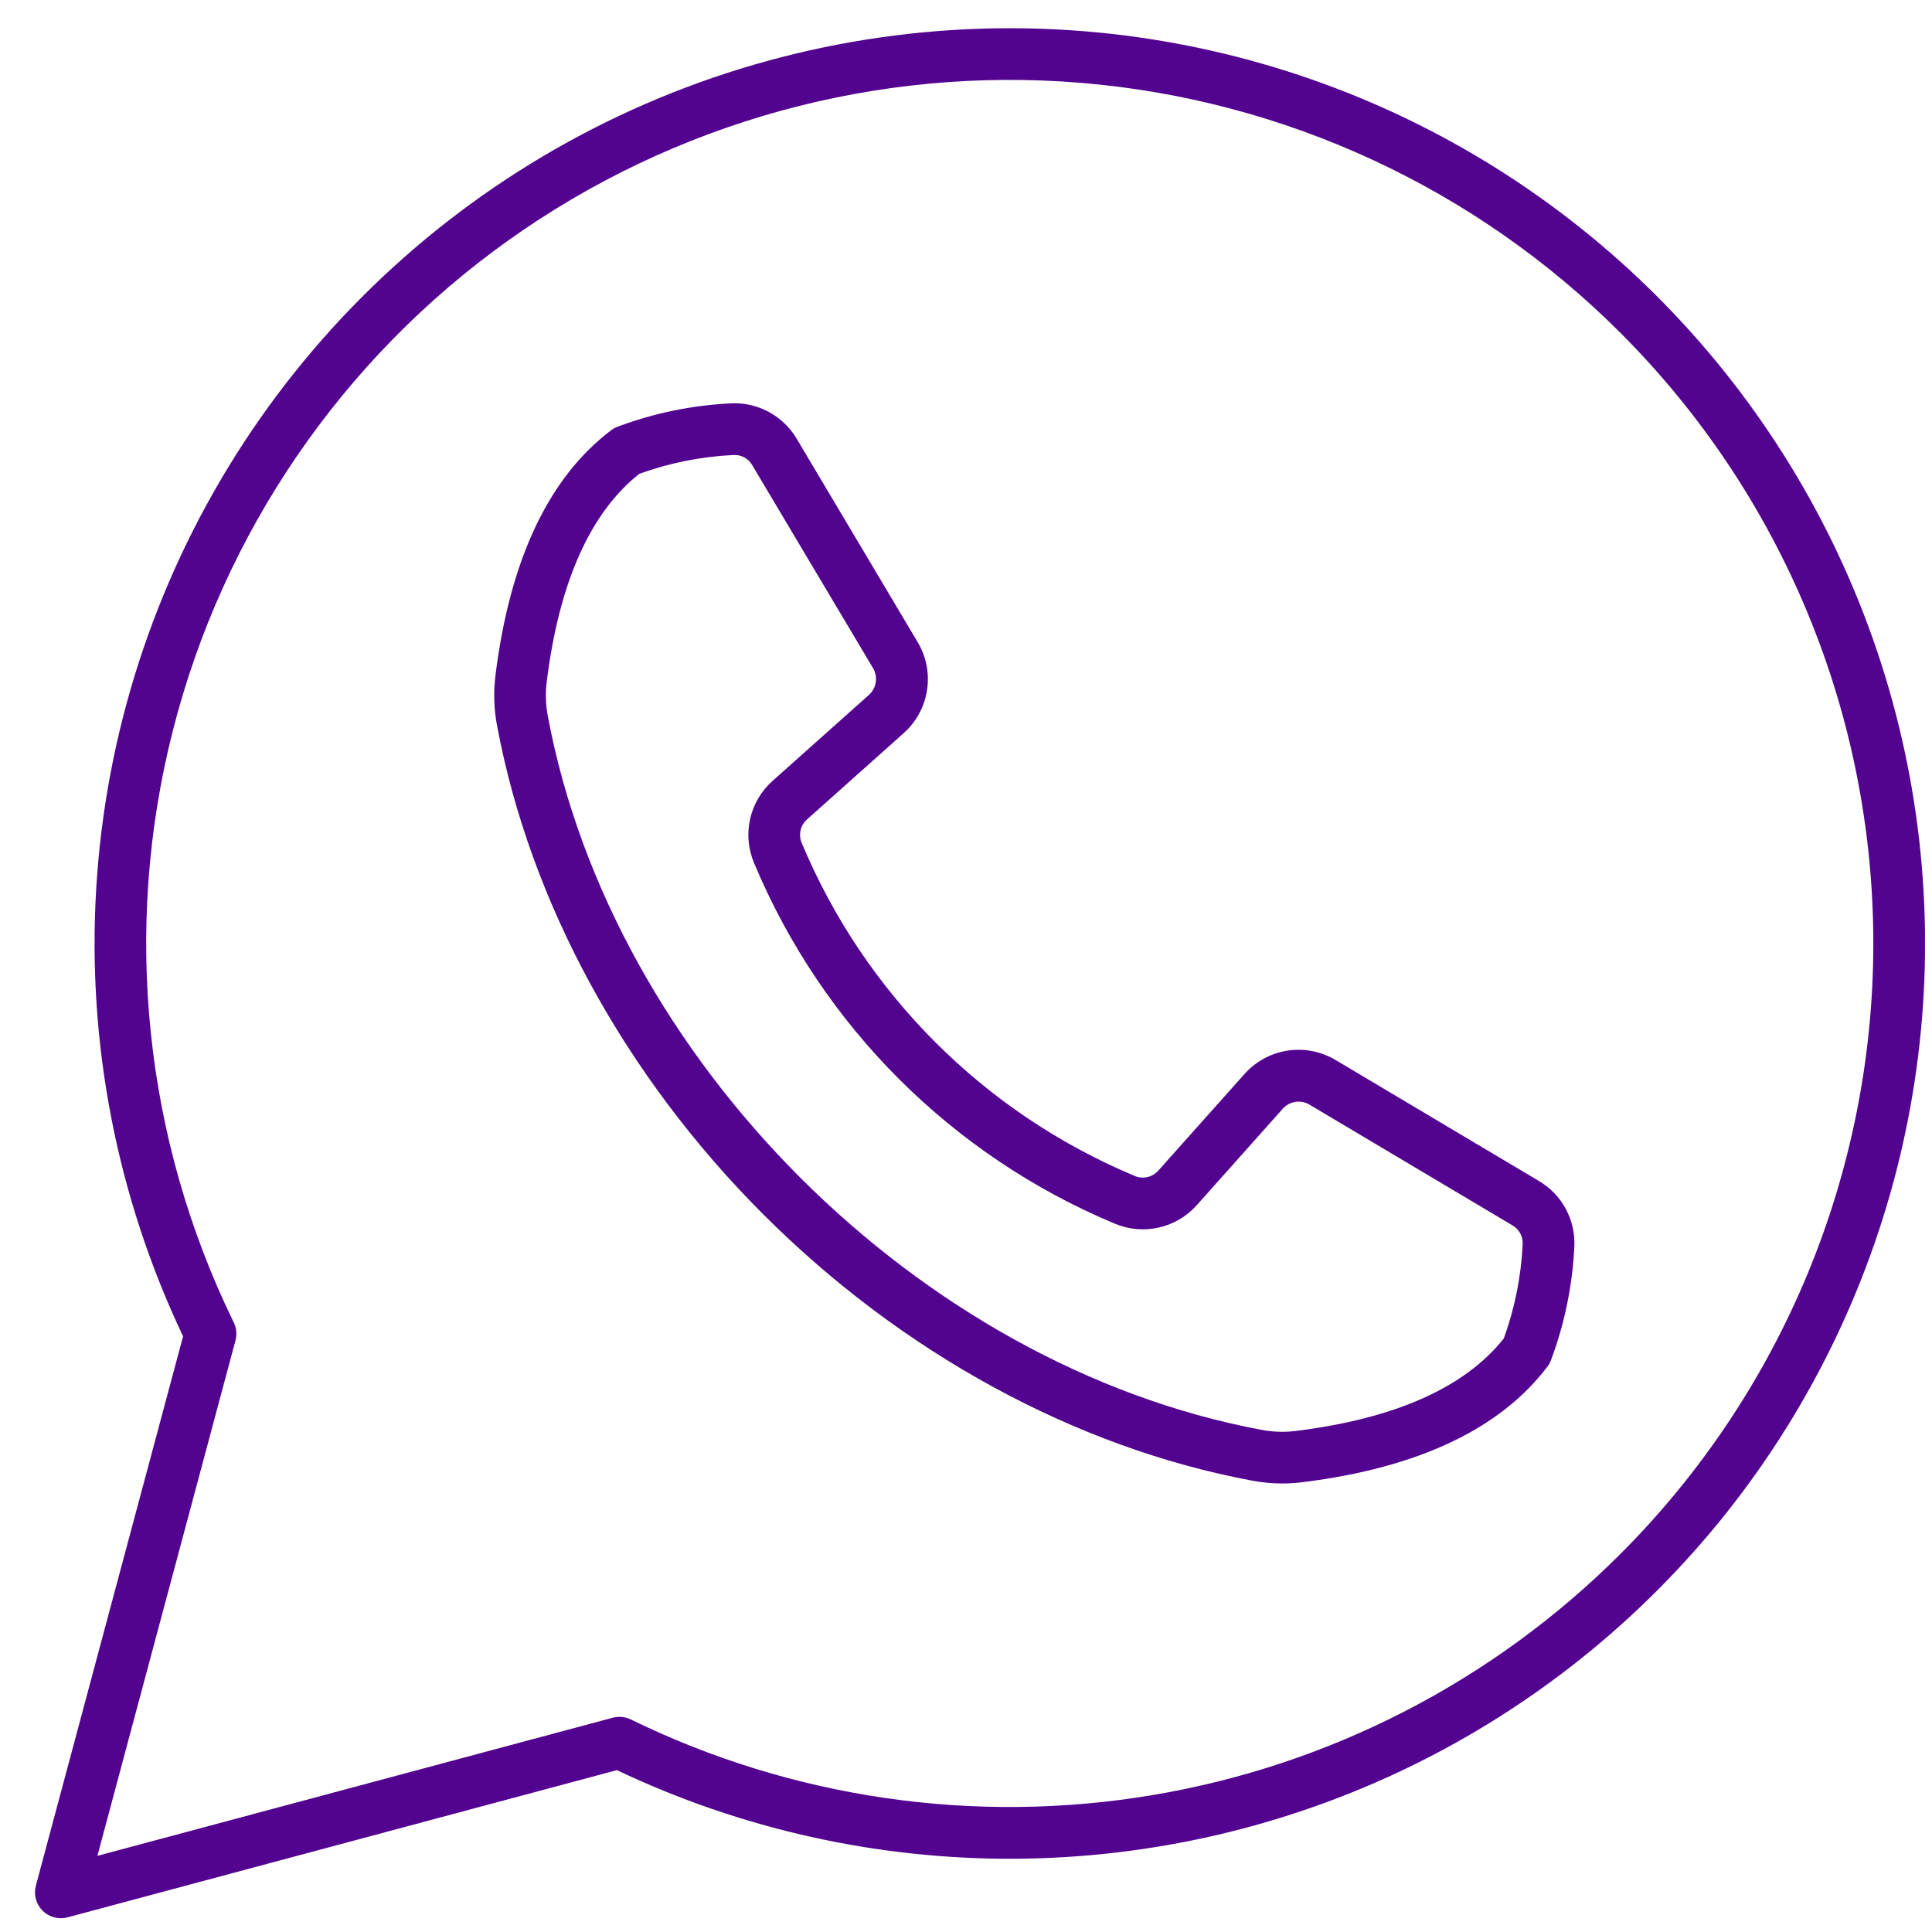 <svg xmlns="http://www.w3.org/2000/svg" width="46" height="46" viewBox="0 0 46 46" fill="none"><g clip-path="url(#clip0_254_7569)"><path d="M24.044 0.672C20.366 0.672 16.748 1.603 13.527 3.378C10.306 5.153 7.587 7.714 5.622 10.822C3.658 13.931 2.511 17.486 2.291 21.157C2.07 24.828 2.781 28.495 4.359 31.817L0.854 44.897C0.826 45.002 0.826 45.111 0.854 45.216C0.882 45.32 0.937 45.415 1.013 45.492C1.09 45.568 1.185 45.623 1.289 45.651C1.394 45.679 1.503 45.679 1.608 45.651L14.688 42.146C17.641 43.549 20.871 44.27 24.14 44.256C27.409 44.241 30.633 43.491 33.573 42.062C36.513 40.632 39.093 38.559 41.124 35.997C43.154 33.434 44.581 30.448 45.301 27.259C46.02 24.07 46.013 20.76 45.279 17.574C44.546 14.389 43.105 11.409 41.063 8.855C39.022 6.302 36.432 4.241 33.486 2.824C30.54 1.408 27.313 0.672 24.044 0.672ZM38.581 36.999C35.553 40.028 31.655 42.036 27.431 42.742C23.207 43.449 18.868 42.819 15.02 40.94C14.886 40.875 14.734 40.86 14.59 40.898L2.319 44.187L5.607 31.915C5.645 31.771 5.63 31.619 5.565 31.486C3.431 27.113 2.915 22.126 4.112 17.409C5.308 12.693 8.138 8.554 12.098 5.727C16.059 2.901 20.893 1.57 25.742 1.973C30.591 2.375 35.14 4.484 38.581 7.924C40.49 9.833 42.005 12.1 43.038 14.594C44.071 17.088 44.603 19.762 44.603 22.462C44.603 25.162 44.071 27.835 43.038 30.329C42.005 32.824 40.49 35.09 38.581 36.999H38.581ZM36.634 28.115L31.811 25.245C31.465 25.035 31.055 24.954 30.655 25.015C30.254 25.077 29.889 25.278 29.621 25.583L27.586 27.864C27.516 27.946 27.422 28.003 27.318 28.026C27.213 28.05 27.104 28.039 27.006 27.994C23.433 26.497 20.59 23.655 19.093 20.081C19.049 19.983 19.038 19.874 19.061 19.77C19.085 19.665 19.142 19.571 19.224 19.502L21.505 17.466C21.81 17.199 22.011 16.833 22.072 16.433C22.134 16.032 22.053 15.623 21.842 15.277L18.973 10.453C18.814 10.181 18.583 9.958 18.305 9.808C18.028 9.658 17.714 9.588 17.399 9.604C16.478 9.649 15.57 9.836 14.707 10.159C14.65 10.18 14.597 10.21 14.549 10.246C13.068 11.367 12.143 13.321 11.8 16.056C11.746 16.466 11.758 16.883 11.837 17.289C12.623 21.485 14.874 25.614 18.174 28.914C21.474 32.214 25.603 34.465 29.799 35.251C30.038 35.297 30.281 35.321 30.524 35.321C30.694 35.321 30.863 35.31 31.032 35.288C33.767 34.946 35.721 34.021 36.842 32.54C36.879 32.492 36.908 32.438 36.929 32.382C37.252 31.518 37.439 30.61 37.484 29.689C37.501 29.374 37.43 29.06 37.28 28.782C37.13 28.505 36.907 28.274 36.634 28.115ZM35.805 31.868C34.881 33.033 33.224 33.773 30.878 34.067C30.594 34.105 30.306 34.097 30.026 34.042C21.873 32.514 14.573 25.215 13.046 17.062C12.991 16.781 12.982 16.493 13.02 16.21C13.315 13.864 14.054 12.207 15.22 11.282C15.938 11.022 16.691 10.871 17.453 10.834C17.546 10.826 17.639 10.846 17.721 10.89C17.803 10.934 17.87 11.001 17.915 11.083L20.785 15.906C20.846 16.007 20.87 16.128 20.852 16.245C20.834 16.362 20.775 16.47 20.686 16.548L18.404 18.584C18.131 18.824 17.94 19.144 17.86 19.499C17.78 19.854 17.815 20.226 17.959 20.559C19.581 24.43 22.659 27.507 26.529 29.129C26.863 29.273 27.234 29.308 27.589 29.228C27.944 29.148 28.264 28.957 28.504 28.684L30.539 26.402C30.618 26.312 30.725 26.254 30.843 26.235C30.96 26.217 31.08 26.241 31.182 26.303L36.005 29.172C36.086 29.217 36.153 29.285 36.197 29.367C36.241 29.448 36.261 29.541 36.254 29.634C36.216 30.397 36.065 31.15 35.805 31.868L35.805 31.868Z" fill="#52038F"></path></g><defs><clipPath id="clip0_254_7569"><rect width="45" height="45" fill="white" transform="translate(0.833 0.672)"></rect></clipPath></defs></svg>